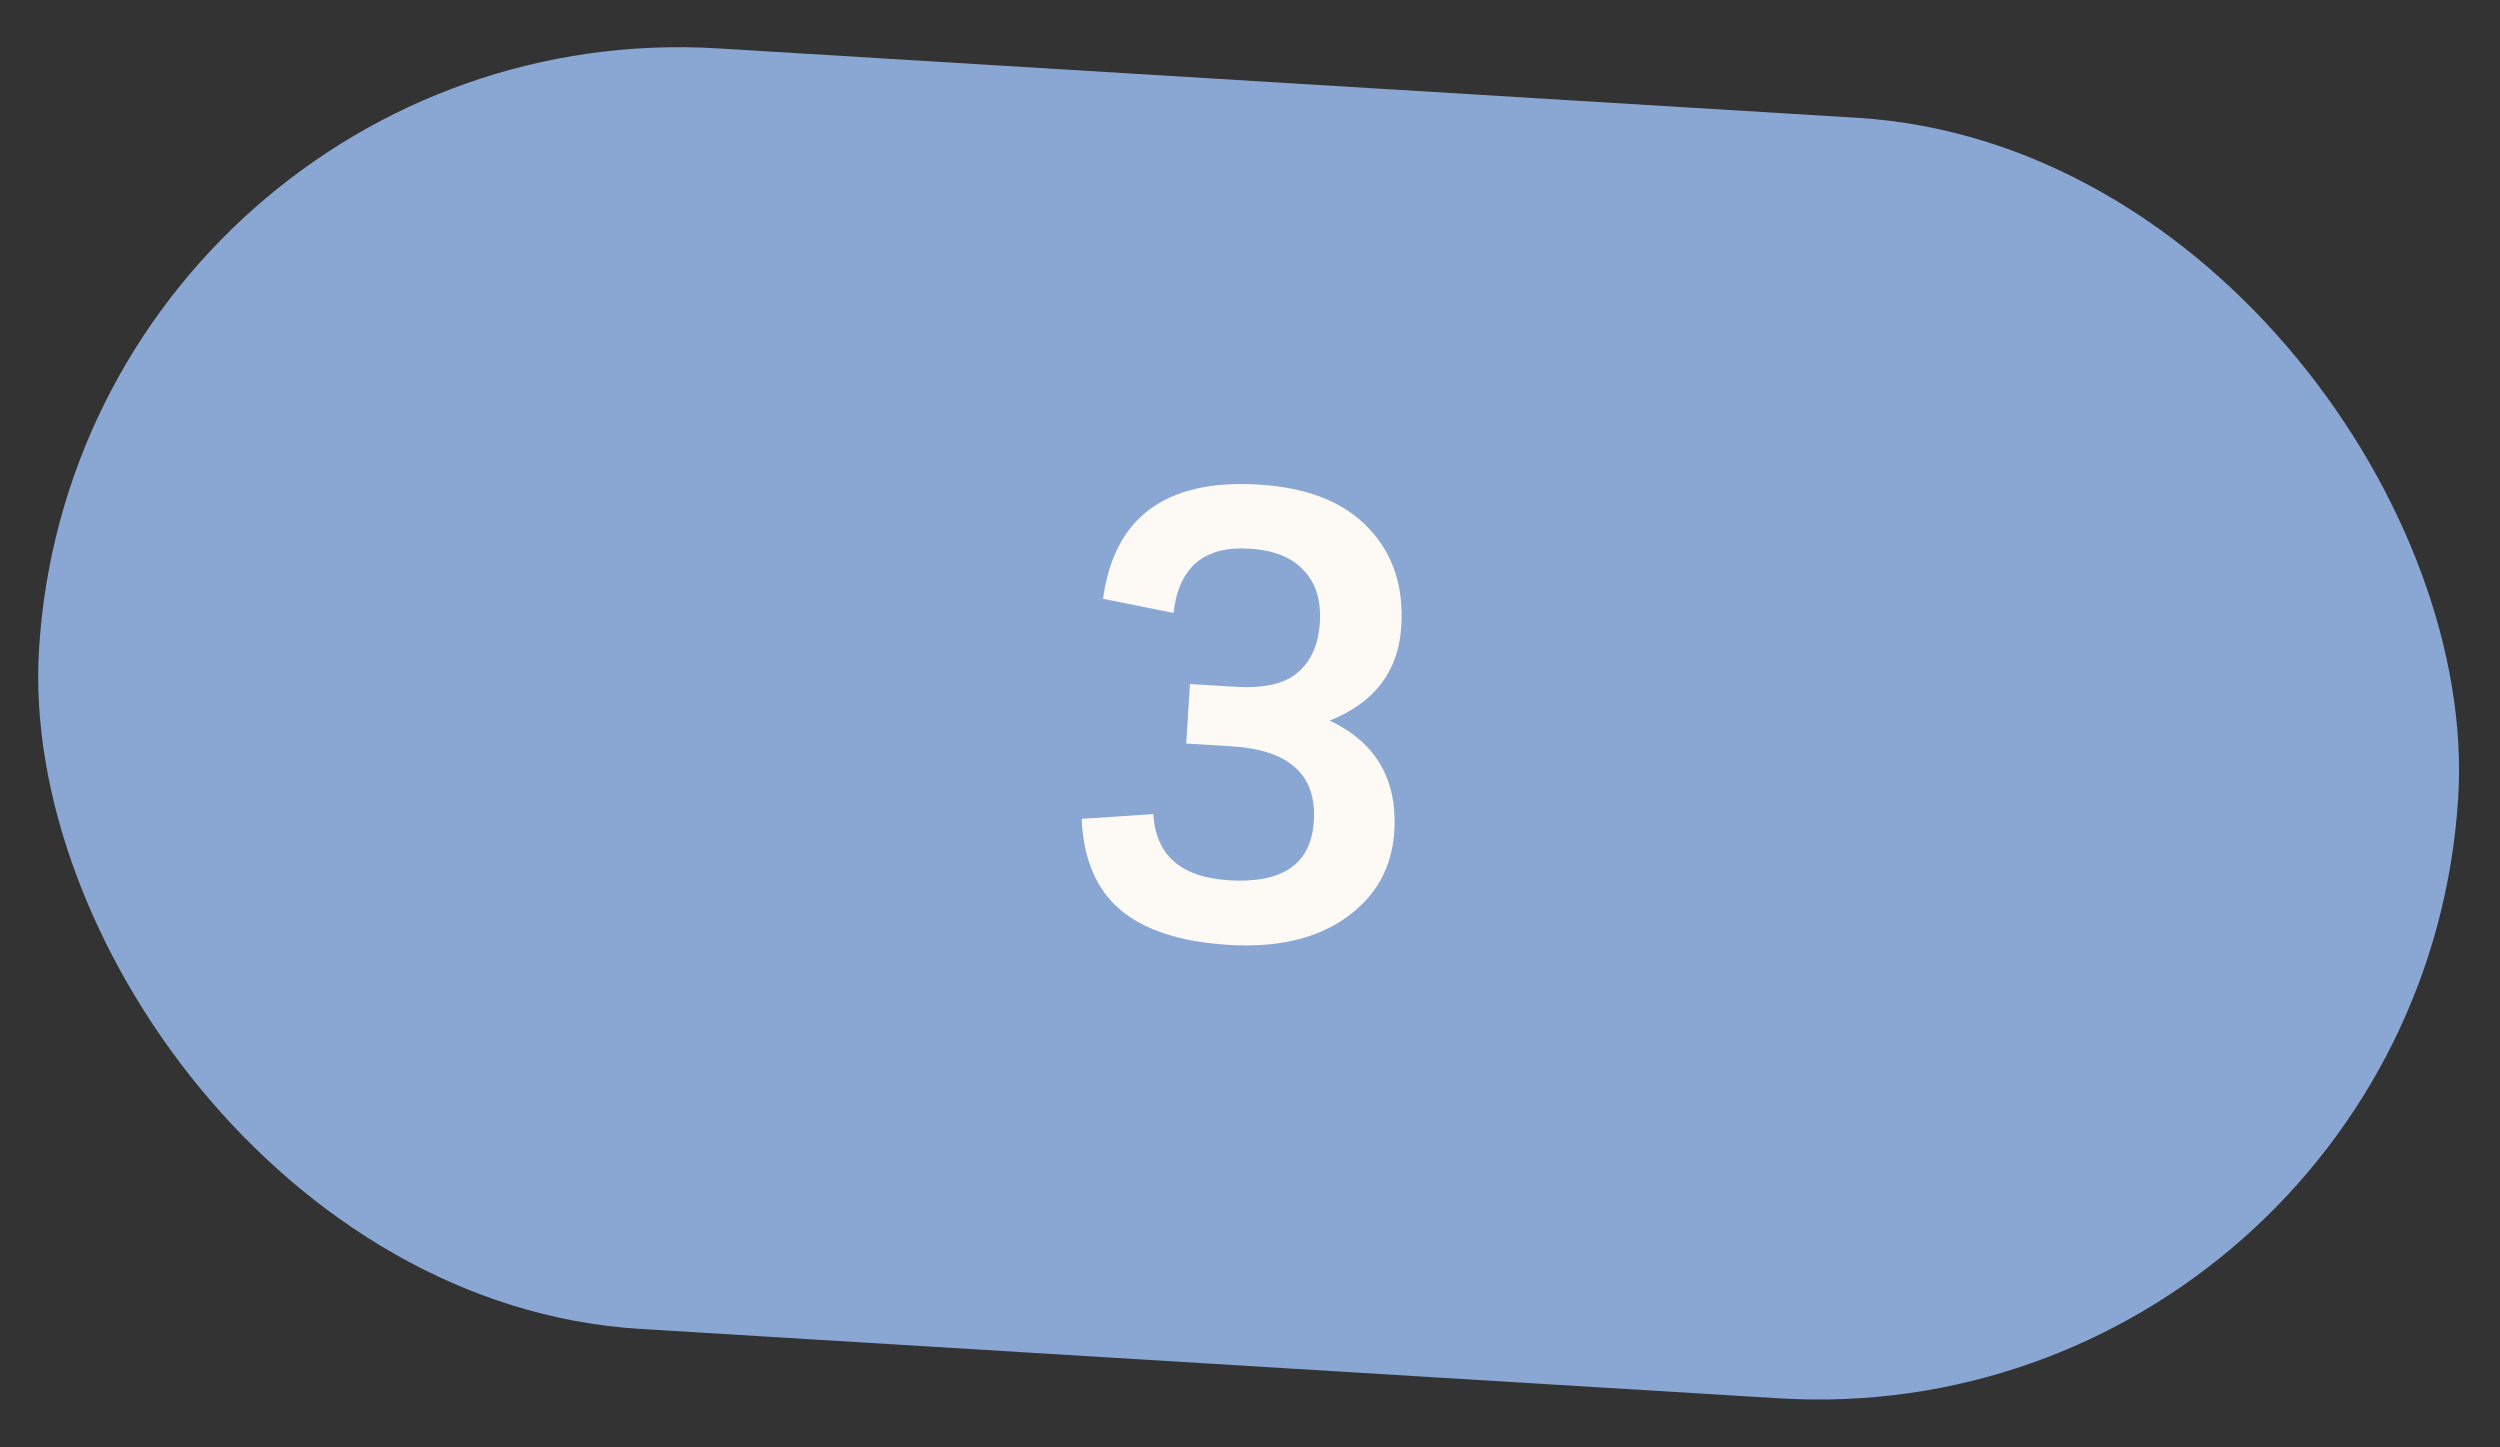<svg width="152" height="88" viewBox="0 0 152 88" fill="none" xmlns="http://www.w3.org/2000/svg">
<rect x="0" y="0" width="152" height="88" fill="#333333" stroke="none"/>
<rect x="4.744" y="0.571" width="147.361" height="78" rx="39" transform="rotate(3.487 4.744 0.571)" fill="#8AA7D3"/>
<path d="M74.732 53.521C78.007 53.721 79.724 52.516 79.883 49.906C80.054 47.099 78.379 45.588 74.858 45.374L72.125 45.207L72.346 41.588L75.115 41.757C76.864 41.863 78.129 41.57 78.913 40.876C79.721 40.184 80.166 39.173 80.247 37.843C80.329 36.489 79.999 35.431 79.254 34.669C78.536 33.884 77.438 33.447 75.961 33.357C73.203 33.189 71.666 34.491 71.349 37.264L67.064 36.41C67.738 31.435 70.894 29.119 76.532 29.462C79.486 29.642 81.707 30.519 83.192 32.092C84.68 33.641 85.349 35.634 85.2 38.071C85.034 40.804 83.583 42.717 80.847 43.811C83.657 45.144 84.966 47.386 84.774 50.537C84.639 52.753 83.655 54.51 81.822 55.806C80.014 57.08 77.645 57.628 74.715 57.449C71.785 57.271 69.58 56.556 68.1 55.304C66.644 54.054 65.866 52.215 65.767 49.787L70.122 49.496C70.266 52.001 71.802 53.343 74.732 53.521Z" fill="#FDF9F5"/>
</svg>
